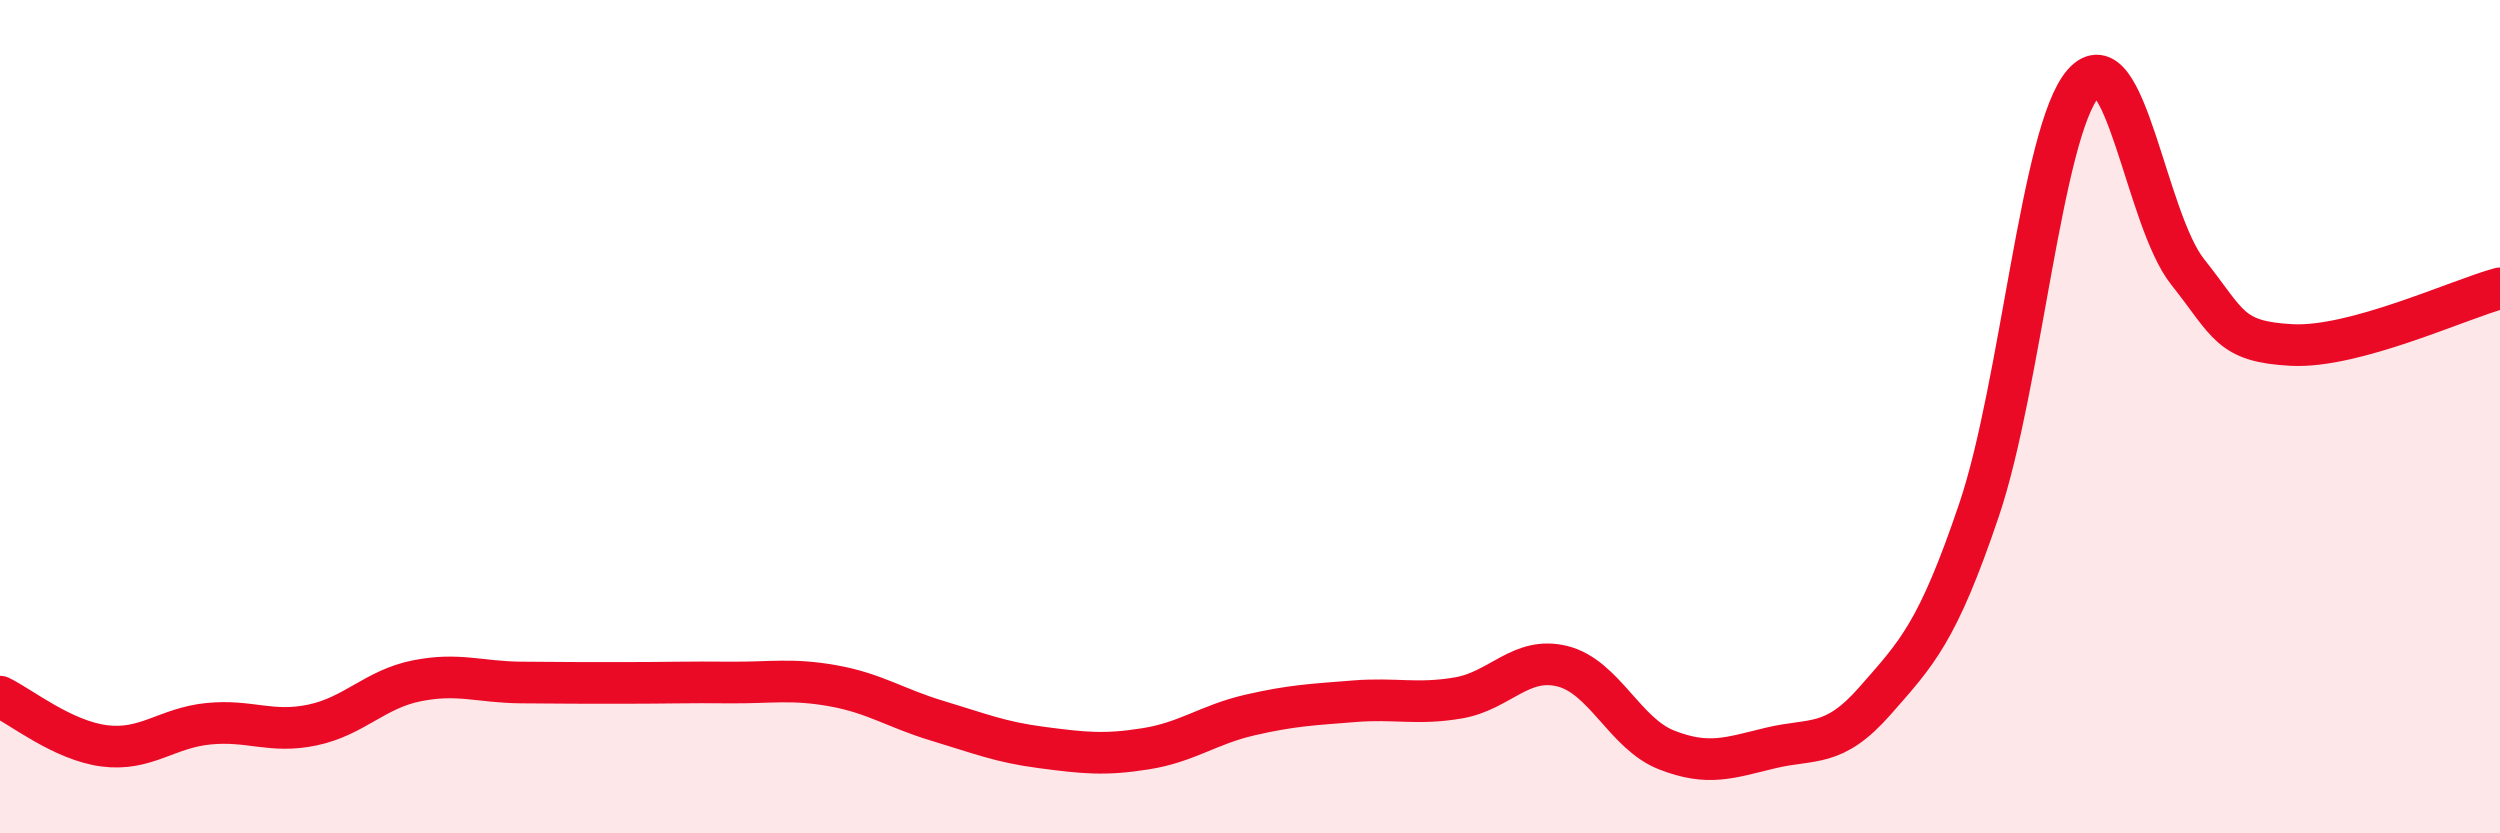 
    <svg width="60" height="20" viewBox="0 0 60 20" xmlns="http://www.w3.org/2000/svg">
      <path
        d="M 0,16.72 C 0.5,16.96 1.5,17.77 2.5,17.9 C 3.5,18.03 4,17.47 5,17.37 C 6,17.27 6.5,17.61 7.5,17.4 C 8.5,17.19 9,16.54 10,16.34 C 11,16.14 11.5,16.37 12.5,16.38 C 13.5,16.39 14,16.39 15,16.39 C 16,16.39 16.5,16.37 17.5,16.38 C 18.5,16.39 19,16.28 20,16.46 C 21,16.64 21.5,17 22.5,17.3 C 23.5,17.6 24,17.81 25,17.94 C 26,18.07 26.5,18.13 27.5,17.97 C 28.5,17.81 29,17.39 30,17.16 C 31,16.93 31.5,16.91 32.5,16.83 C 33.5,16.75 34,16.92 35,16.75 C 36,16.58 36.5,15.74 37.5,15.99 C 38.5,16.24 39,17.61 40,18 C 41,18.39 41.5,18.19 42.5,17.95 C 43.5,17.71 44,17.96 45,16.82 C 46,15.68 46.5,15.19 47.5,12.23 C 48.5,9.27 49,3.14 50,2 C 51,0.86 51.5,5.26 52.5,6.52 C 53.5,7.78 53.5,8.2 55,8.28 C 56.5,8.36 59,7.19 60,6.92L60 20L0 20Z"
        fill="#EB0A25"
        opacity="0.1"
        stroke-linecap="round"
        stroke-linejoin="round"
      />
      <path
        d="M 0,16.72 C 0.5,16.96 1.5,17.77 2.5,17.9 C 3.5,18.03 4,17.47 5,17.37 C 6,17.27 6.5,17.61 7.5,17.4 C 8.5,17.19 9,16.54 10,16.34 C 11,16.14 11.5,16.37 12.5,16.38 C 13.5,16.39 14,16.39 15,16.39 C 16,16.39 16.5,16.37 17.5,16.38 C 18.5,16.39 19,16.28 20,16.46 C 21,16.64 21.5,17 22.5,17.3 C 23.5,17.6 24,17.81 25,17.94 C 26,18.07 26.5,18.13 27.5,17.97 C 28.5,17.81 29,17.39 30,17.16 C 31,16.93 31.5,16.91 32.5,16.83 C 33.5,16.75 34,16.92 35,16.75 C 36,16.58 36.5,15.74 37.5,15.99 C 38.5,16.24 39,17.61 40,18 C 41,18.39 41.5,18.19 42.5,17.95 C 43.5,17.71 44,17.96 45,16.82 C 46,15.68 46.5,15.19 47.5,12.23 C 48.5,9.27 49,3.14 50,2 C 51,0.86 51.5,5.26 52.5,6.52 C 53.5,7.78 53.5,8.2 55,8.28 C 56.5,8.36 59,7.19 60,6.92"
        stroke="#EB0A25"
        stroke-width="1"
        fill="none"
        stroke-linecap="round"
        stroke-linejoin="round"
      />
    </svg>
  